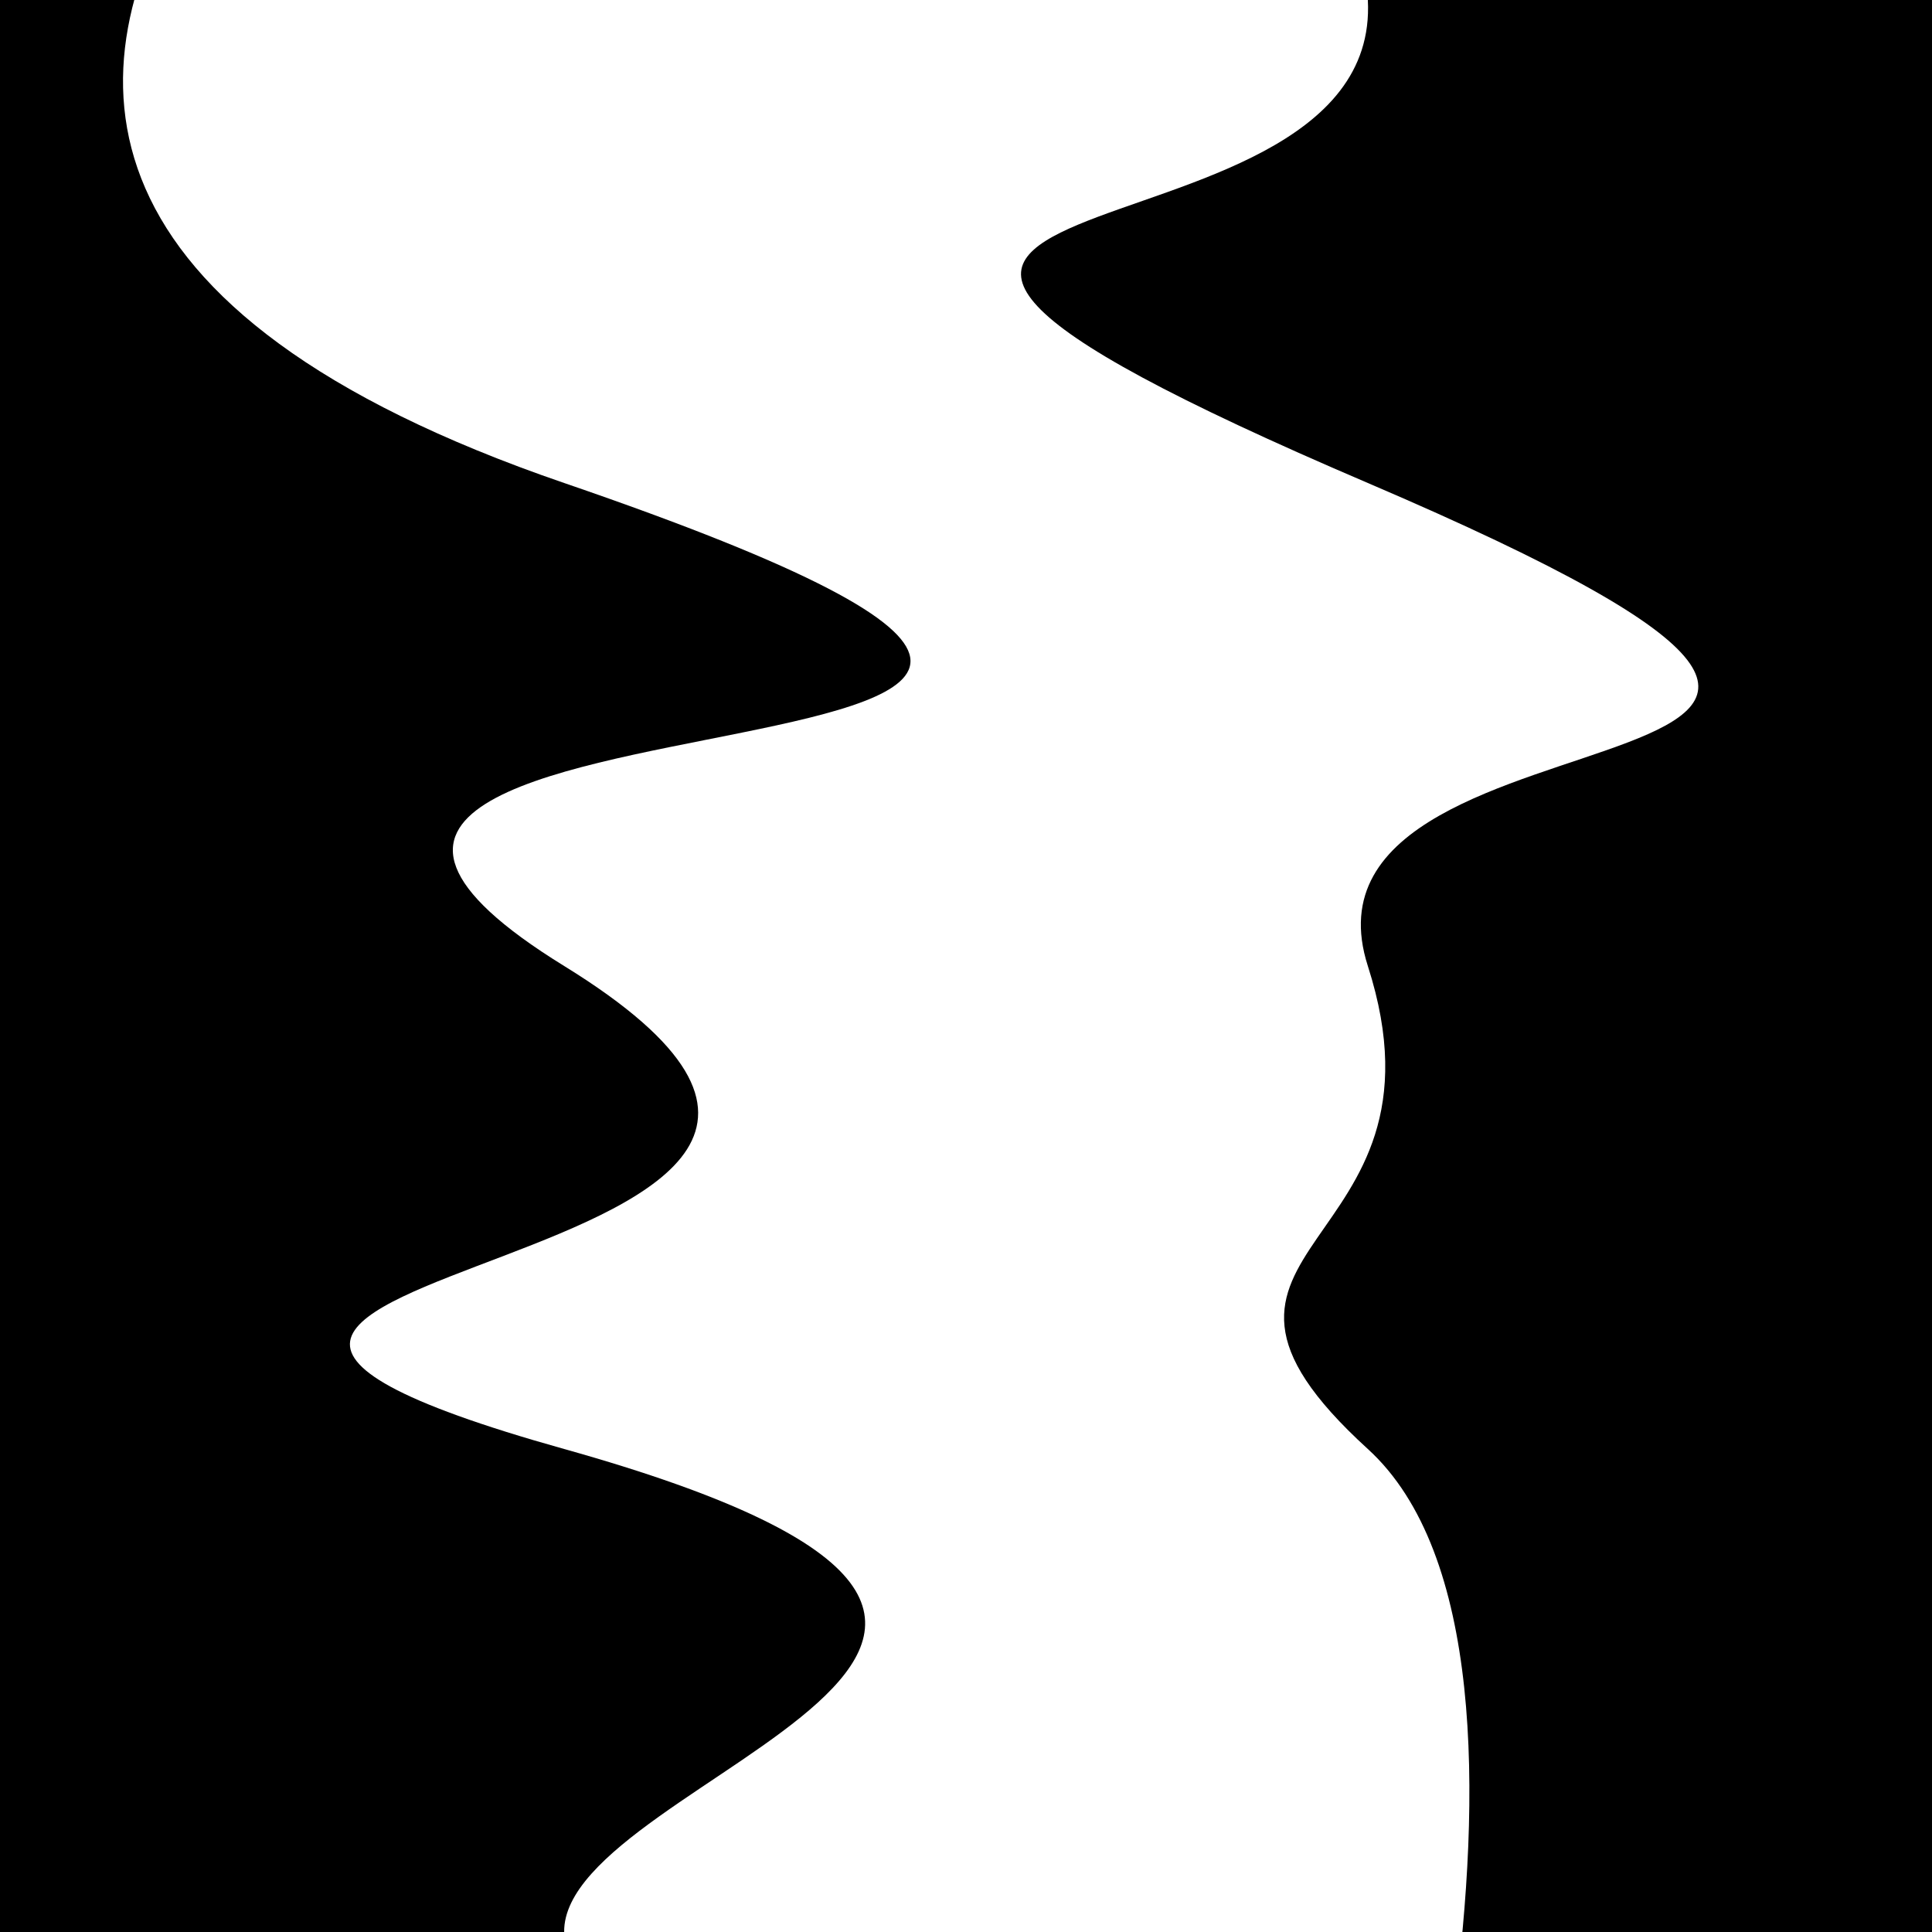 <svg viewBox="0 0 1000 1000" height="1000" width="1000" xmlns="http://www.w3.org/2000/svg">
<rect x="0" y="0" width="1000" height="1000" fill="#ffffff"></rect>
<g transform="rotate(90 500.0 500.0)">
<path d="M -250.0 707.99 S
  73.86 1221.75
 250.00  707.99
 334.94  975.75
 500.00  707.99
 651.64 1059.00
 750.00  707.99
 918.38  708.96
1000.00  707.99 h 110 V 2000 H -250.0 Z" fill="hsl(86.1, 20%, 25.184%)"></path>
</g>
<g transform="rotate(270 500.0 500.0)">
<path d="M -250.0 707.99 S
 142.24  826.26
 250.00  707.99
 349.88  756.20
 500.00  707.99
 575.51 1115.91
 750.00  707.99
 848.82  716.08
1000.00  707.99 h 110 V 2000 H -250.0 Z" fill="hsl(146.1, 20%, 40.184%)"></path>
</g>
</svg>